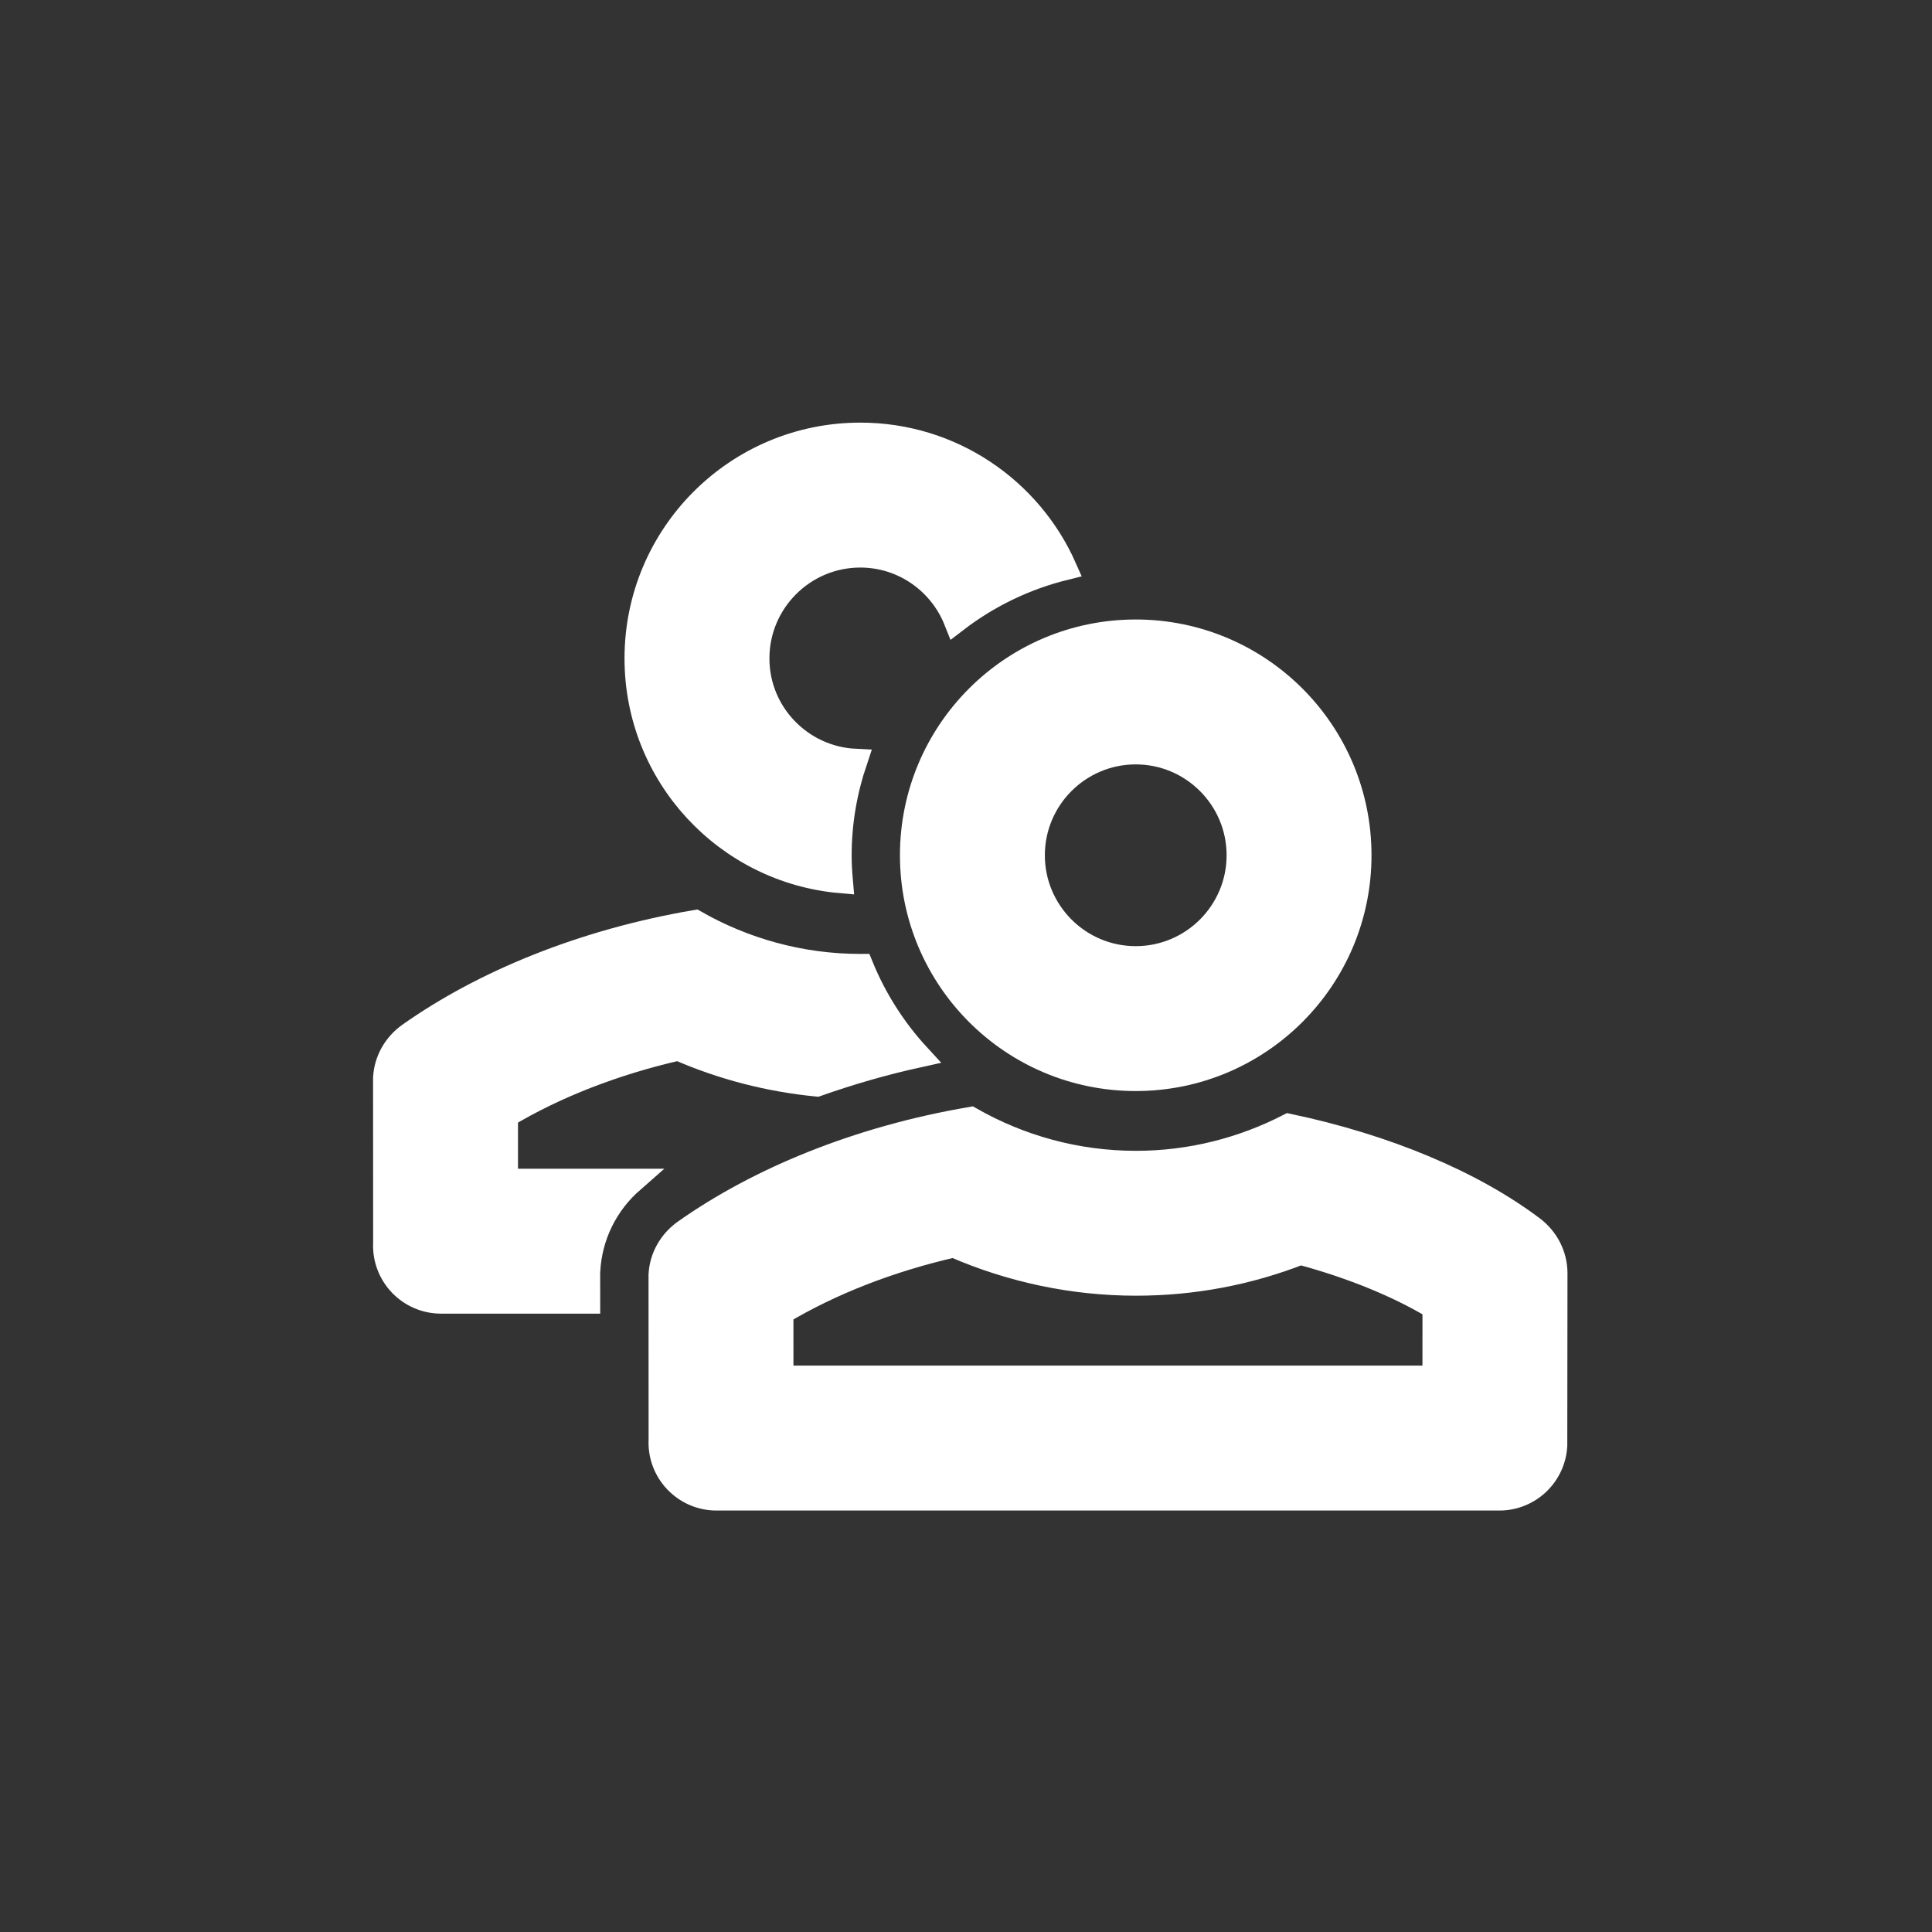 <svg enable-background="new 0 0 80 80" height="80" version="1.1" width="80" xml:space="preserve" xmlns="http://www.w3.org/2000/svg" xmlns:xlink="http://www.w3.org/1999/xlink" style=""><rect width="100%" height="100%" fill="#333333" stroke="none"/><rect id="backgroundrect" width="100%" height="100%" x="0" y="0" fill="none" stroke="none"/><g class="currentLayer" style=""><title>Layer 1</title><g id="svg_1" class="selected" stroke="#ffffff" stroke-opacity="1" fill="#ffffff" fill-opacity="1"><path d="M34.817,36.486c-0.031-0.353-0.052-0.709-0.052-1.07c0-1.368,0.235-2.68,0.65-3.91c-2.252-0.111-4.055-1.963-4.055-4.242   c0-2.351,1.912-4.263,4.263-4.263c1.796,0,3.329,1.12,3.956,2.696c1.32-1.014,2.849-1.763,4.514-2.174   C42.655,20.271,39.407,18,35.623,18c-5.116,0-9.263,4.147-9.263,9.263C26.36,32.107,30.079,36.076,34.817,36.486z" id="svg_2" stroke="#ffffff" stroke-opacity="1" fill="#ffffff" fill-opacity="1"/><path d="M20.949,46.198c2.034-1.22,4.495-2.179,7.138-2.781c1.824,0.798,3.764,1.297,5.739,1.489   c1.352-0.477,2.754-0.884,4.191-1.2c-0.992-1.077-1.794-2.331-2.355-3.708c-0.01,0-0.02,0.002-0.03,0.002   c-2.49,0-4.823-0.667-6.846-1.818c-4.66,0.796-8.778,2.498-11.832,4.655c-0.591,0.418-0.968,1.072-1.006,1.795l0.003,6.826   c-0.069,1.325,0.986,2.437,2.313,2.437h6.089l-0.001-1.11v-0.079l0.004-0.079c0.076-1.449,0.733-2.78,1.821-3.732h-5.228   L20.949,46.198z" id="svg_3" stroke="#ffffff" stroke-opacity="1" fill="#ffffff" fill-opacity="1"/><path d="M63.46,50.849c-2.496-1.881-6.055-3.38-10.1-4.233c-1.899,0.975-4.044,1.537-6.322,1.537c-2.49,0-4.823-0.667-6.846-1.818   c-4.66,0.796-8.778,2.498-11.832,4.655c-0.591,0.418-0.968,1.072-1.006,1.795l0.003,6.826c-0.069,1.325,0.986,2.437,2.313,2.437   h32.415c1.232,0,2.248-0.964,2.313-2.195l0.008-7.127C64.406,51.984,64.051,51.295,63.46,50.849z M59.4,57.047H32.355l-0.001-2.697   c2.034-1.22,4.495-2.179,7.138-2.781c2.377,1.04,4.951,1.583,7.545,1.583c2.355,0,4.638-0.43,6.812-1.279   c2.12,0.57,4.048,1.357,5.553,2.265L59.4,57.047z" id="svg_4" stroke="#ffffff" stroke-opacity="1" fill="#ffffff" fill-opacity="1"/><path d="M37.765,35.415c0,5.116,4.147,9.263,9.263,9.263s9.263-4.147,9.263-9.263s-4.147-9.263-9.263-9.263   S37.765,30.299,37.765,35.415z M47.028,31.152c2.351,0,4.263,1.912,4.263,4.263s-1.912,4.263-4.263,4.263s-4.263-1.912-4.263-4.263   S44.677,31.152,47.028,31.152z" id="svg_5" stroke="#ffffff" stroke-opacity="1" fill="#ffffff" fill-opacity="1"/></g></g></svg>